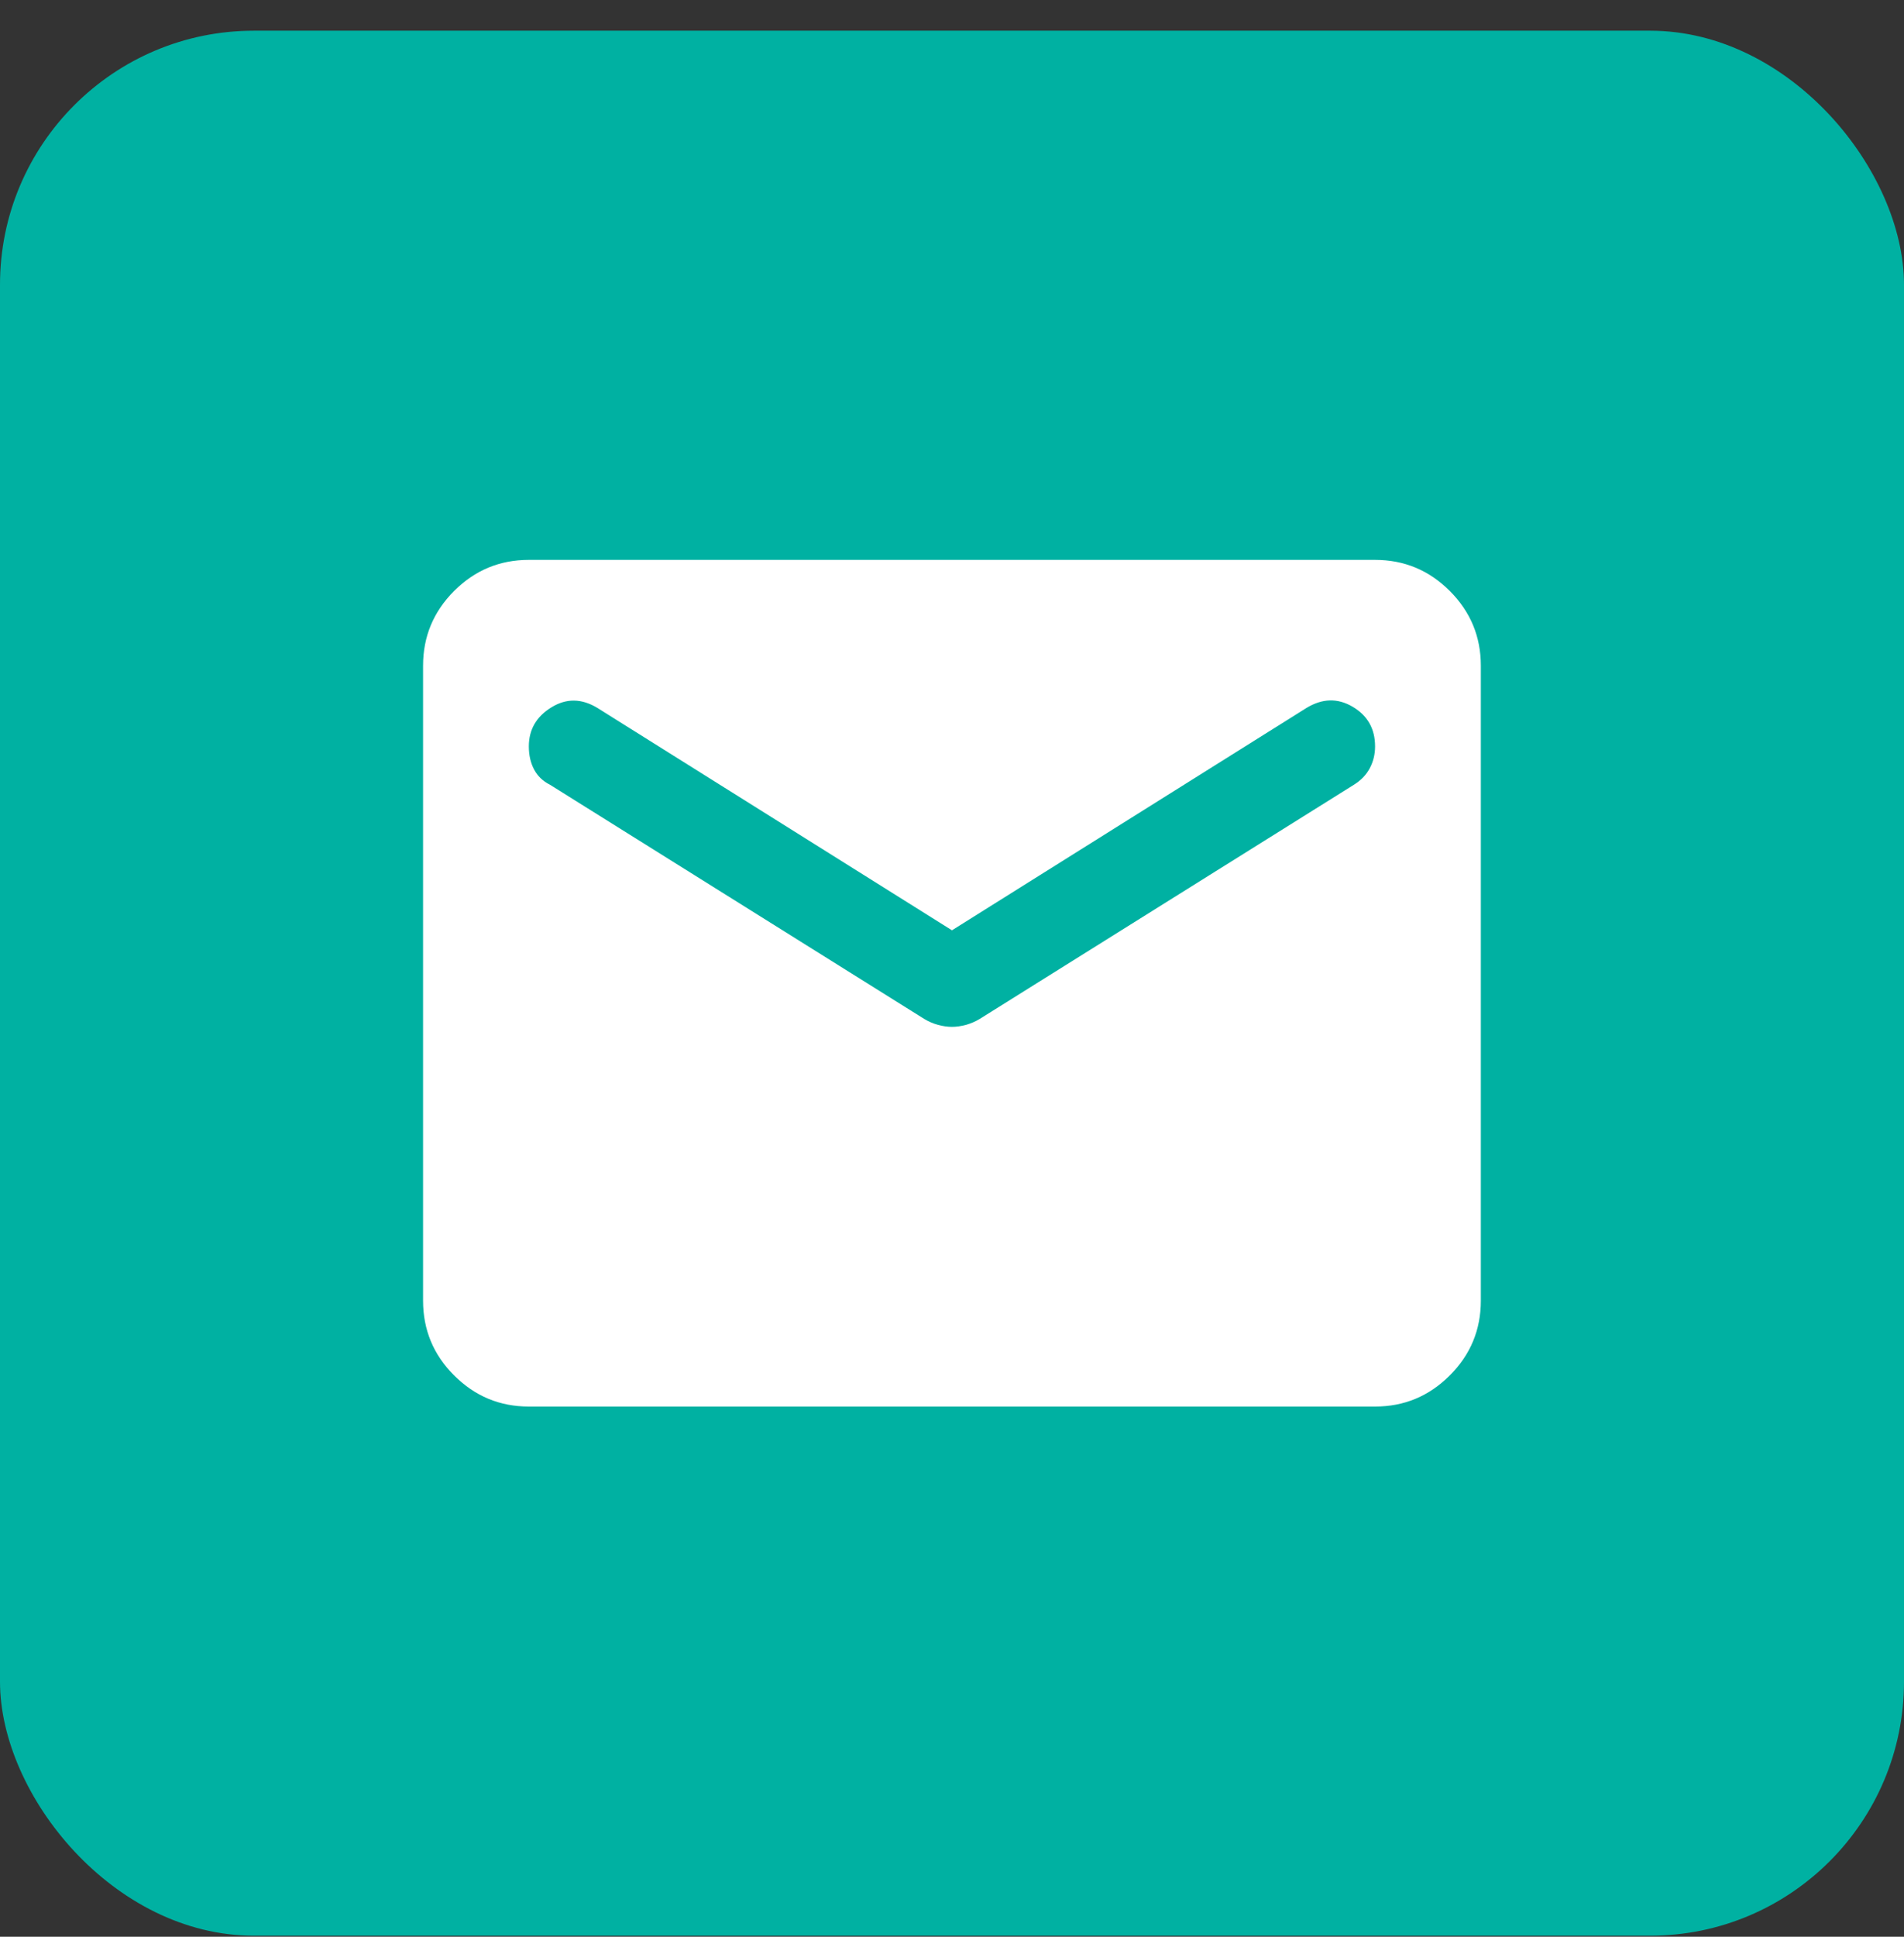 <svg xmlns="http://www.w3.org/2000/svg" width="60" height="61" viewBox="0 0 60 61" fill="none"><rect x="0" y="0" width="60" height="61" fill="#333333" stroke="none"/><rect y="0.967" width="60" height="60" rx="8" fill="#00B1A2"></rect><mask id="mask0_21511_620" style="mask-type:alpha" maskUnits="userSpaceOnUse" x="10" y="10" width="40" height="41"><rect x="10" y="10.967" width="40" height="40" fill="#D9D9D9"></rect></mask><g mask="url(#mask0_21511_620)"><path d="M16.665 44.301C15.749 44.301 14.964 43.974 14.311 43.321C13.658 42.669 13.332 41.884 13.332 40.967V20.967C13.332 20.051 13.658 19.266 14.311 18.613C14.964 17.96 15.749 17.634 16.665 17.634H43.332C44.249 17.634 45.033 17.96 45.686 18.613C46.339 19.266 46.665 20.051 46.665 20.967V40.967C46.665 41.884 46.339 42.669 45.686 43.321C45.033 43.974 44.249 44.301 43.332 44.301H16.665ZM29.999 32.342C30.138 32.342 30.283 32.321 30.436 32.28C30.589 32.238 30.735 32.176 30.874 32.092L42.665 24.717C42.888 24.578 43.054 24.405 43.165 24.196C43.276 23.988 43.332 23.759 43.332 23.509C43.332 22.953 43.096 22.537 42.624 22.259C42.151 21.981 41.665 21.995 41.165 22.301L29.999 29.301L18.832 22.301C18.332 21.995 17.846 21.988 17.374 22.28C16.901 22.571 16.665 22.981 16.665 23.509C16.665 23.787 16.721 24.03 16.832 24.238C16.943 24.446 17.11 24.606 17.332 24.717L29.124 32.092C29.263 32.176 29.408 32.238 29.561 32.28C29.714 32.321 29.86 32.342 29.999 32.342Z" fill="white"></path></g></svg>